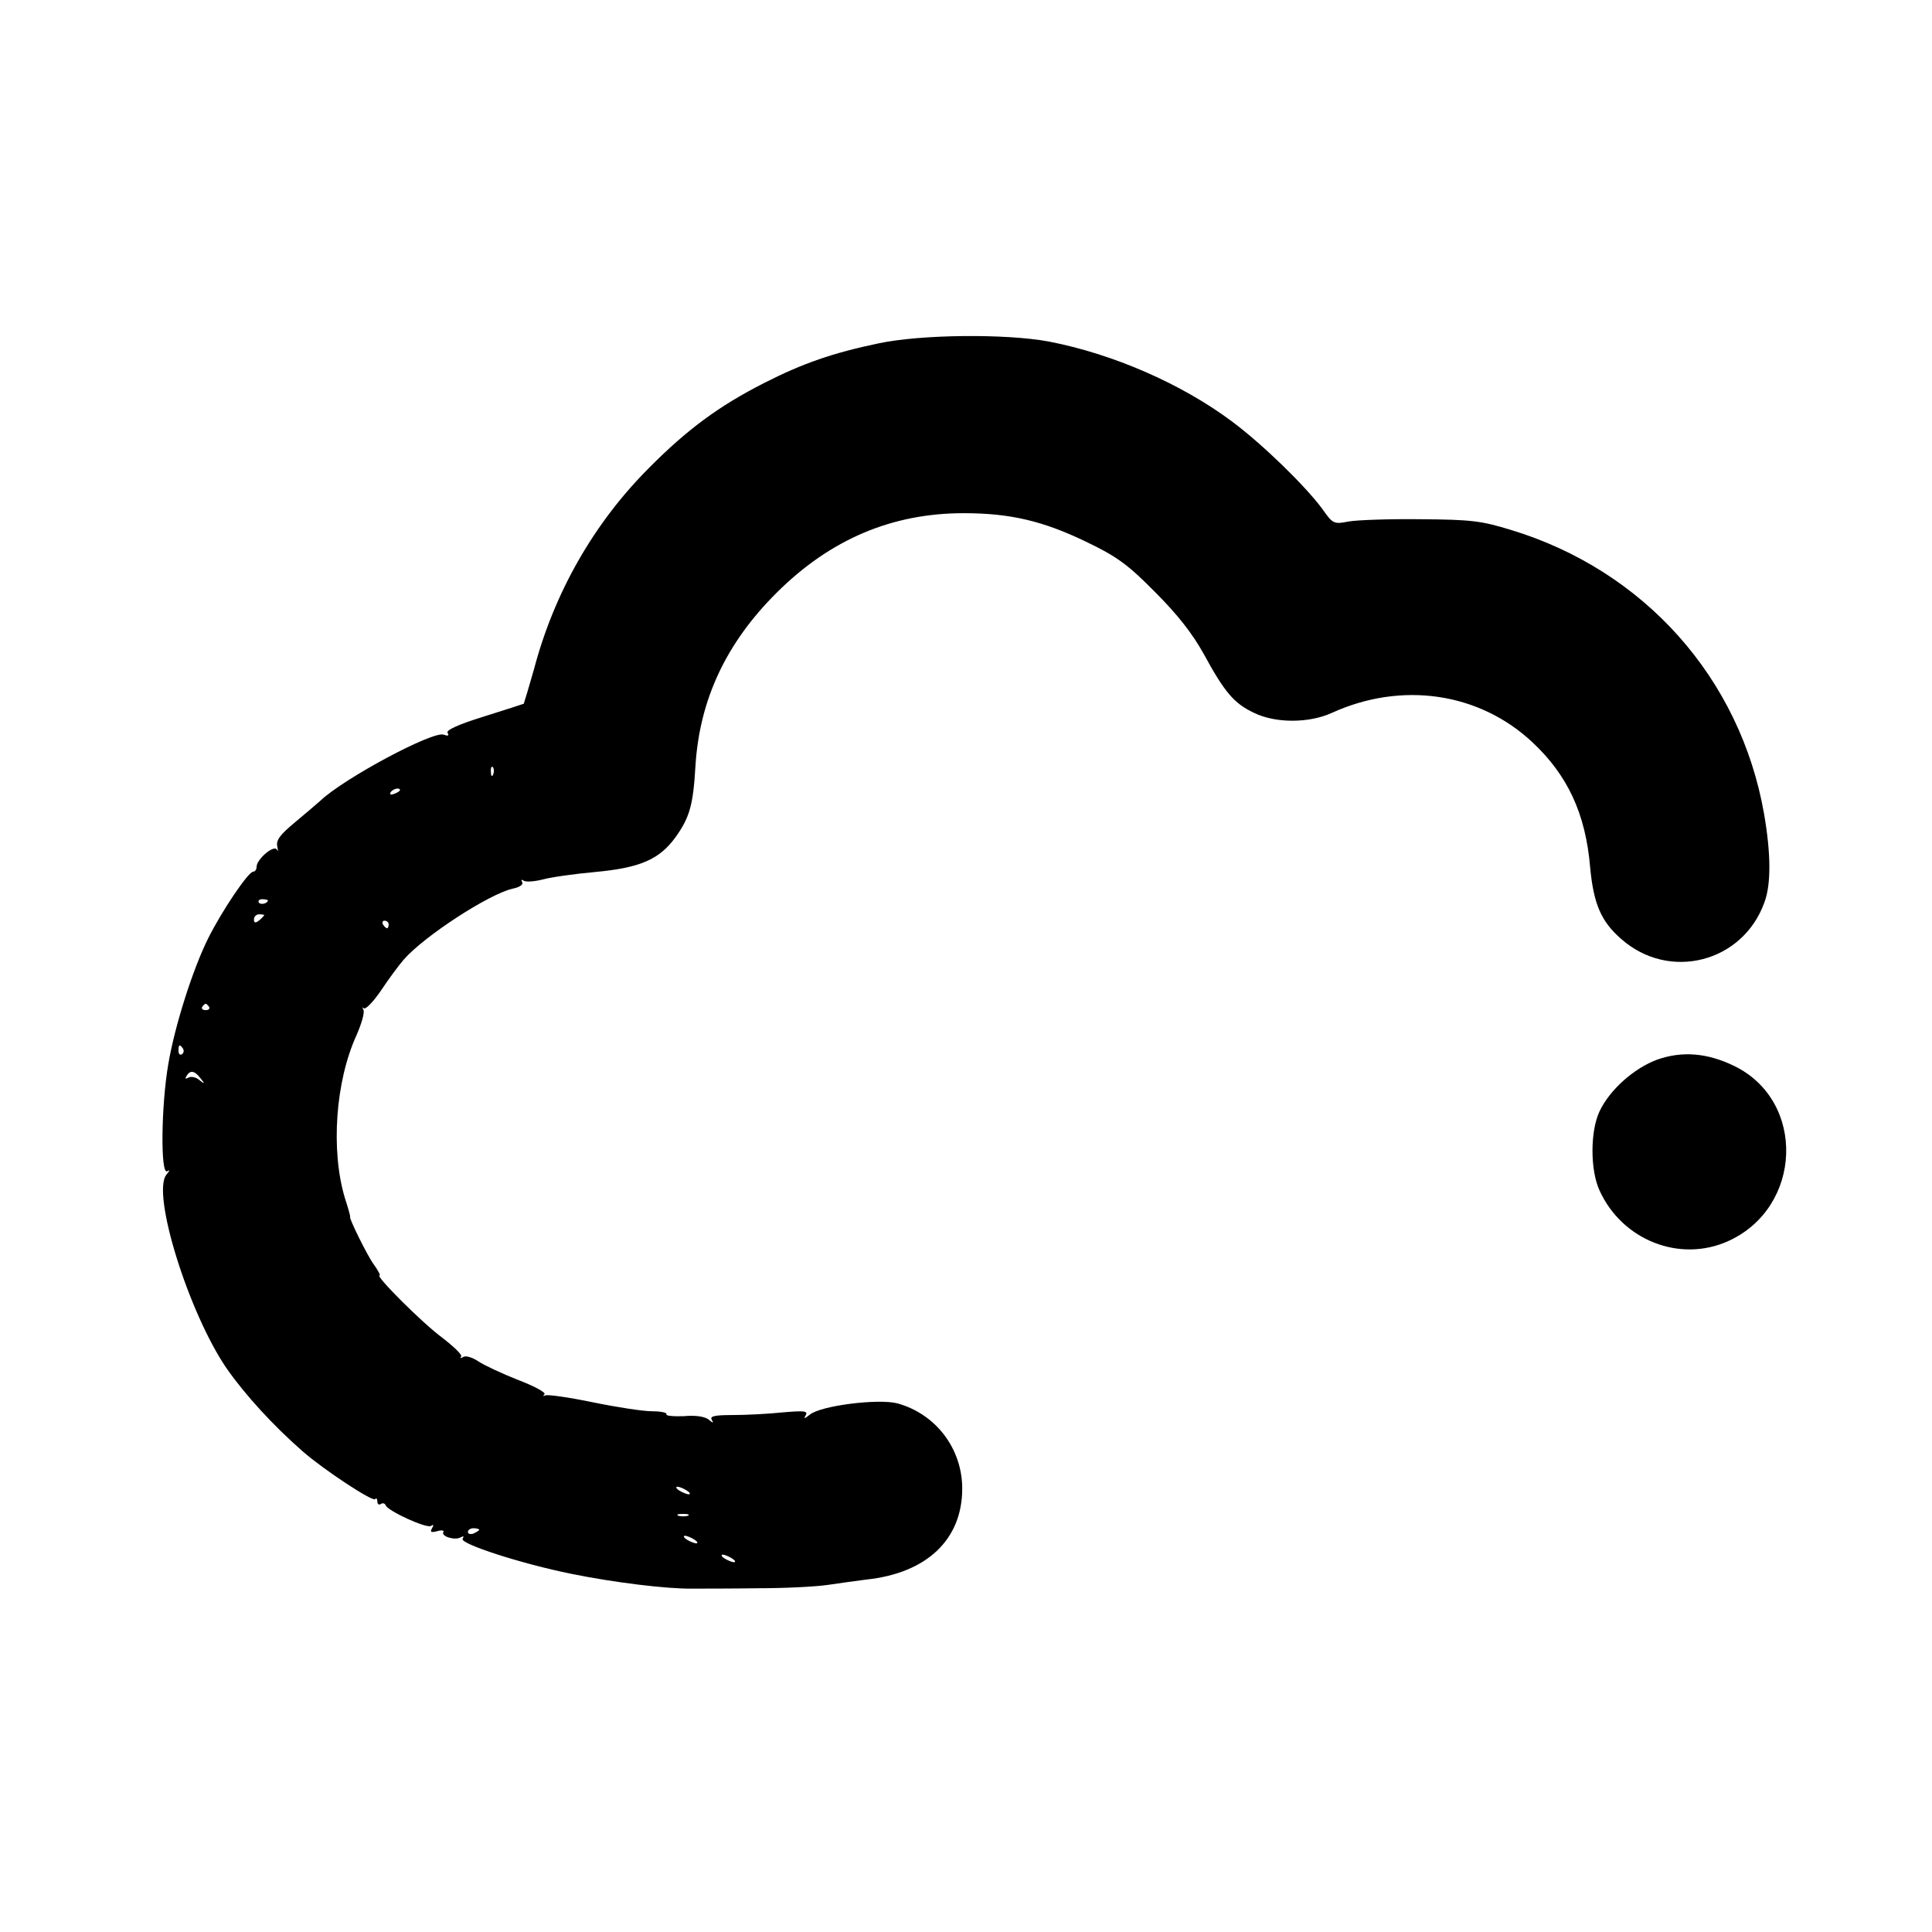 <?xml version="1.0" standalone="no"?>
<!DOCTYPE svg PUBLIC "-//W3C//DTD SVG 20010904//EN"
 "http://www.w3.org/TR/2001/REC-SVG-20010904/DTD/svg10.dtd">
<svg version="1.0" xmlns="http://www.w3.org/2000/svg"
 width="512pt" height="512pt" viewBox="0 0 512 512"
 preserveAspectRatio="xMidYMid meet">
<g transform="translate(0,512) scale(0.1,-0.1)"
fill="#000000" stroke="none">
<path d="M2328 4210 c-120 -25 -201 -53 -303 -105 -120 -61 -205 -124 -305
-225 -145 -145 -251 -329 -305 -534 -14 -49 -26 -89 -27 -91 -2 -1 -49 -16
-106 -34 -68 -21 -100 -36 -96 -43 5 -8 1 -9 -10 -5 -28 11 -265 -116 -327
-175 -8 -7 -38 -33 -67 -57 -41 -34 -51 -48 -47 -65 2 -11 2 -15 -1 -8 -7 15
-54 -25 -54 -45 0 -7 -4 -13 -9 -13 -13 0 -83 -104 -119 -176 -41 -82 -89
-233 -106 -334 -19 -110 -21 -294 -3 -284 8 5 7 2 -2 -9 -40 -49 59 -367 160
-514 49 -70 123 -151 202 -220 55 -48 184 -133 191 -126 3 4 6 1 6 -6 0 -7 4
-10 9 -7 5 4 11 2 13 -3 5 -15 108 -62 120 -55 7 5 8 3 3 -6 -6 -10 -3 -12 13
-8 12 4 20 2 17 -2 -7 -12 32 -23 46 -14 8 4 9 3 5 -4 -8 -13 155 -66 289 -93
113 -23 253 -40 319 -39 28 0 107 0 176 1 69 0 152 4 185 9 33 5 78 11 101 14
160 17 254 106 254 241 0 106 -70 198 -172 226 -51 13 -203 -6 -232 -30 -14
-11 -17 -12 -11 -2 7 12 -3 13 -61 8 -38 -4 -97 -7 -132 -7 -48 0 -61 -3 -56
-12 6 -10 4 -10 -8 0 -10 8 -35 12 -66 9 -28 -1 -48 1 -46 5 3 4 -14 8 -38 8
-24 0 -95 11 -158 24 -63 13 -119 21 -125 18 -5 -3 -7 -1 -2 3 4 5 -28 22 -70
38 -43 17 -90 39 -105 49 -16 11 -34 16 -40 12 -7 -4 -10 -4 -6 1 4 4 -19 26
-50 50 -52 38 -179 165 -166 165 3 0 -4 13 -16 30 -17 23 -67 125 -62 125 1 0
-5 23 -14 50 -38 127 -25 310 31 432 13 30 22 60 18 67 -3 6 -3 8 1 4 5 -4 25
17 45 46 20 30 47 67 61 83 54 62 226 174 289 188 19 4 28 11 25 17 -4 7 -2 8
4 4 6 -4 29 -2 49 3 21 6 84 15 139 20 120 11 171 33 214 92 38 53 47 86 53
189 11 177 82 327 216 460 142 141 305 210 495 210 124 0 211 -21 325 -76 81
-39 110 -60 182 -133 60 -60 99 -110 129 -164 55 -101 80 -131 133 -156 57
-28 146 -28 207 0 185 84 390 54 531 -78 93 -87 141 -189 153 -331 9 -97 29
-144 82 -190 127 -113 323 -63 380 97 18 48 17 130 -1 234 -63 360 -318 646
-672 753 -78 24 -106 27 -238 28 -82 1 -168 -2 -191 -6 -40 -8 -42 -6 -71 35
-44 59 -155 168 -238 230 -134 100 -315 179 -486 212 -114 21 -338 19 -451 -5z
m-1021 -1142 c-3 -8 -6 -5 -6 6 -1 11 2 17 5 13 3 -3 4 -12 1 -19z m-247 -42
c0 -2 -7 -7 -16 -10 -8 -3 -12 -2 -9 4 6 10 25 14 25 6z m-350 -292 c0 -8 -19
-13 -24 -6 -3 5 1 9 9 9 8 0 15 -2 15 -3z m-10 -39 c0 -2 -6 -8 -13 -14 -10
-8 -14 -7 -14 2 0 8 6 14 14 14 7 0 13 -1 13 -2z m330 -25 c0 -5 -2 -10 -4
-10 -3 0 -8 5 -11 10 -3 6 -1 10 4 10 6 0 11 -4 11 -10z m-476 -218 c3 -5 -1
-9 -9 -9 -8 0 -12 4 -9 9 3 4 7 8 9 8 2 0 6 -4 9 -8z m-69 -111 c3 -5 2 -12
-3 -15 -5 -3 -9 1 -9 9 0 17 3 19 12 6z m46 -78 c13 -16 12 -17 -3 -5 -9 8
-23 10 -29 6 -8 -4 -9 -3 -5 4 10 17 21 15 37 -5z m1289 -1093 c8 -5 11 -10 5
-10 -5 0 -17 5 -25 10 -8 5 -10 10 -5 10 6 0 17 -5 25 -10z m3 -67 c-7 -2 -19
-2 -25 0 -7 3 -2 5 12 5 14 0 19 -2 13 -5z m-553 -37 c0 -2 -7 -6 -15 -10 -8
-3 -15 -1 -15 4 0 6 7 10 15 10 8 0 15 -2 15 -4z m570 -26 c8 -5 11 -10 5 -10
-5 0 -17 5 -25 10 -8 5 -10 10 -5 10 6 0 17 -5 25 -10z m100 -50 c8 -5 11 -10
5 -10 -5 0 -17 5 -25 10 -8 5 -10 10 -5 10 6 0 17 -5 25 -10z"/>
<path d="M4392 2312 c-62 -23 -126 -80 -153 -137 -25 -53 -25 -156 0 -210 60
-132 213 -192 341 -134 197 89 207 371 16 464 -72 35 -138 40 -204 17z"/>
</g>
</svg>
